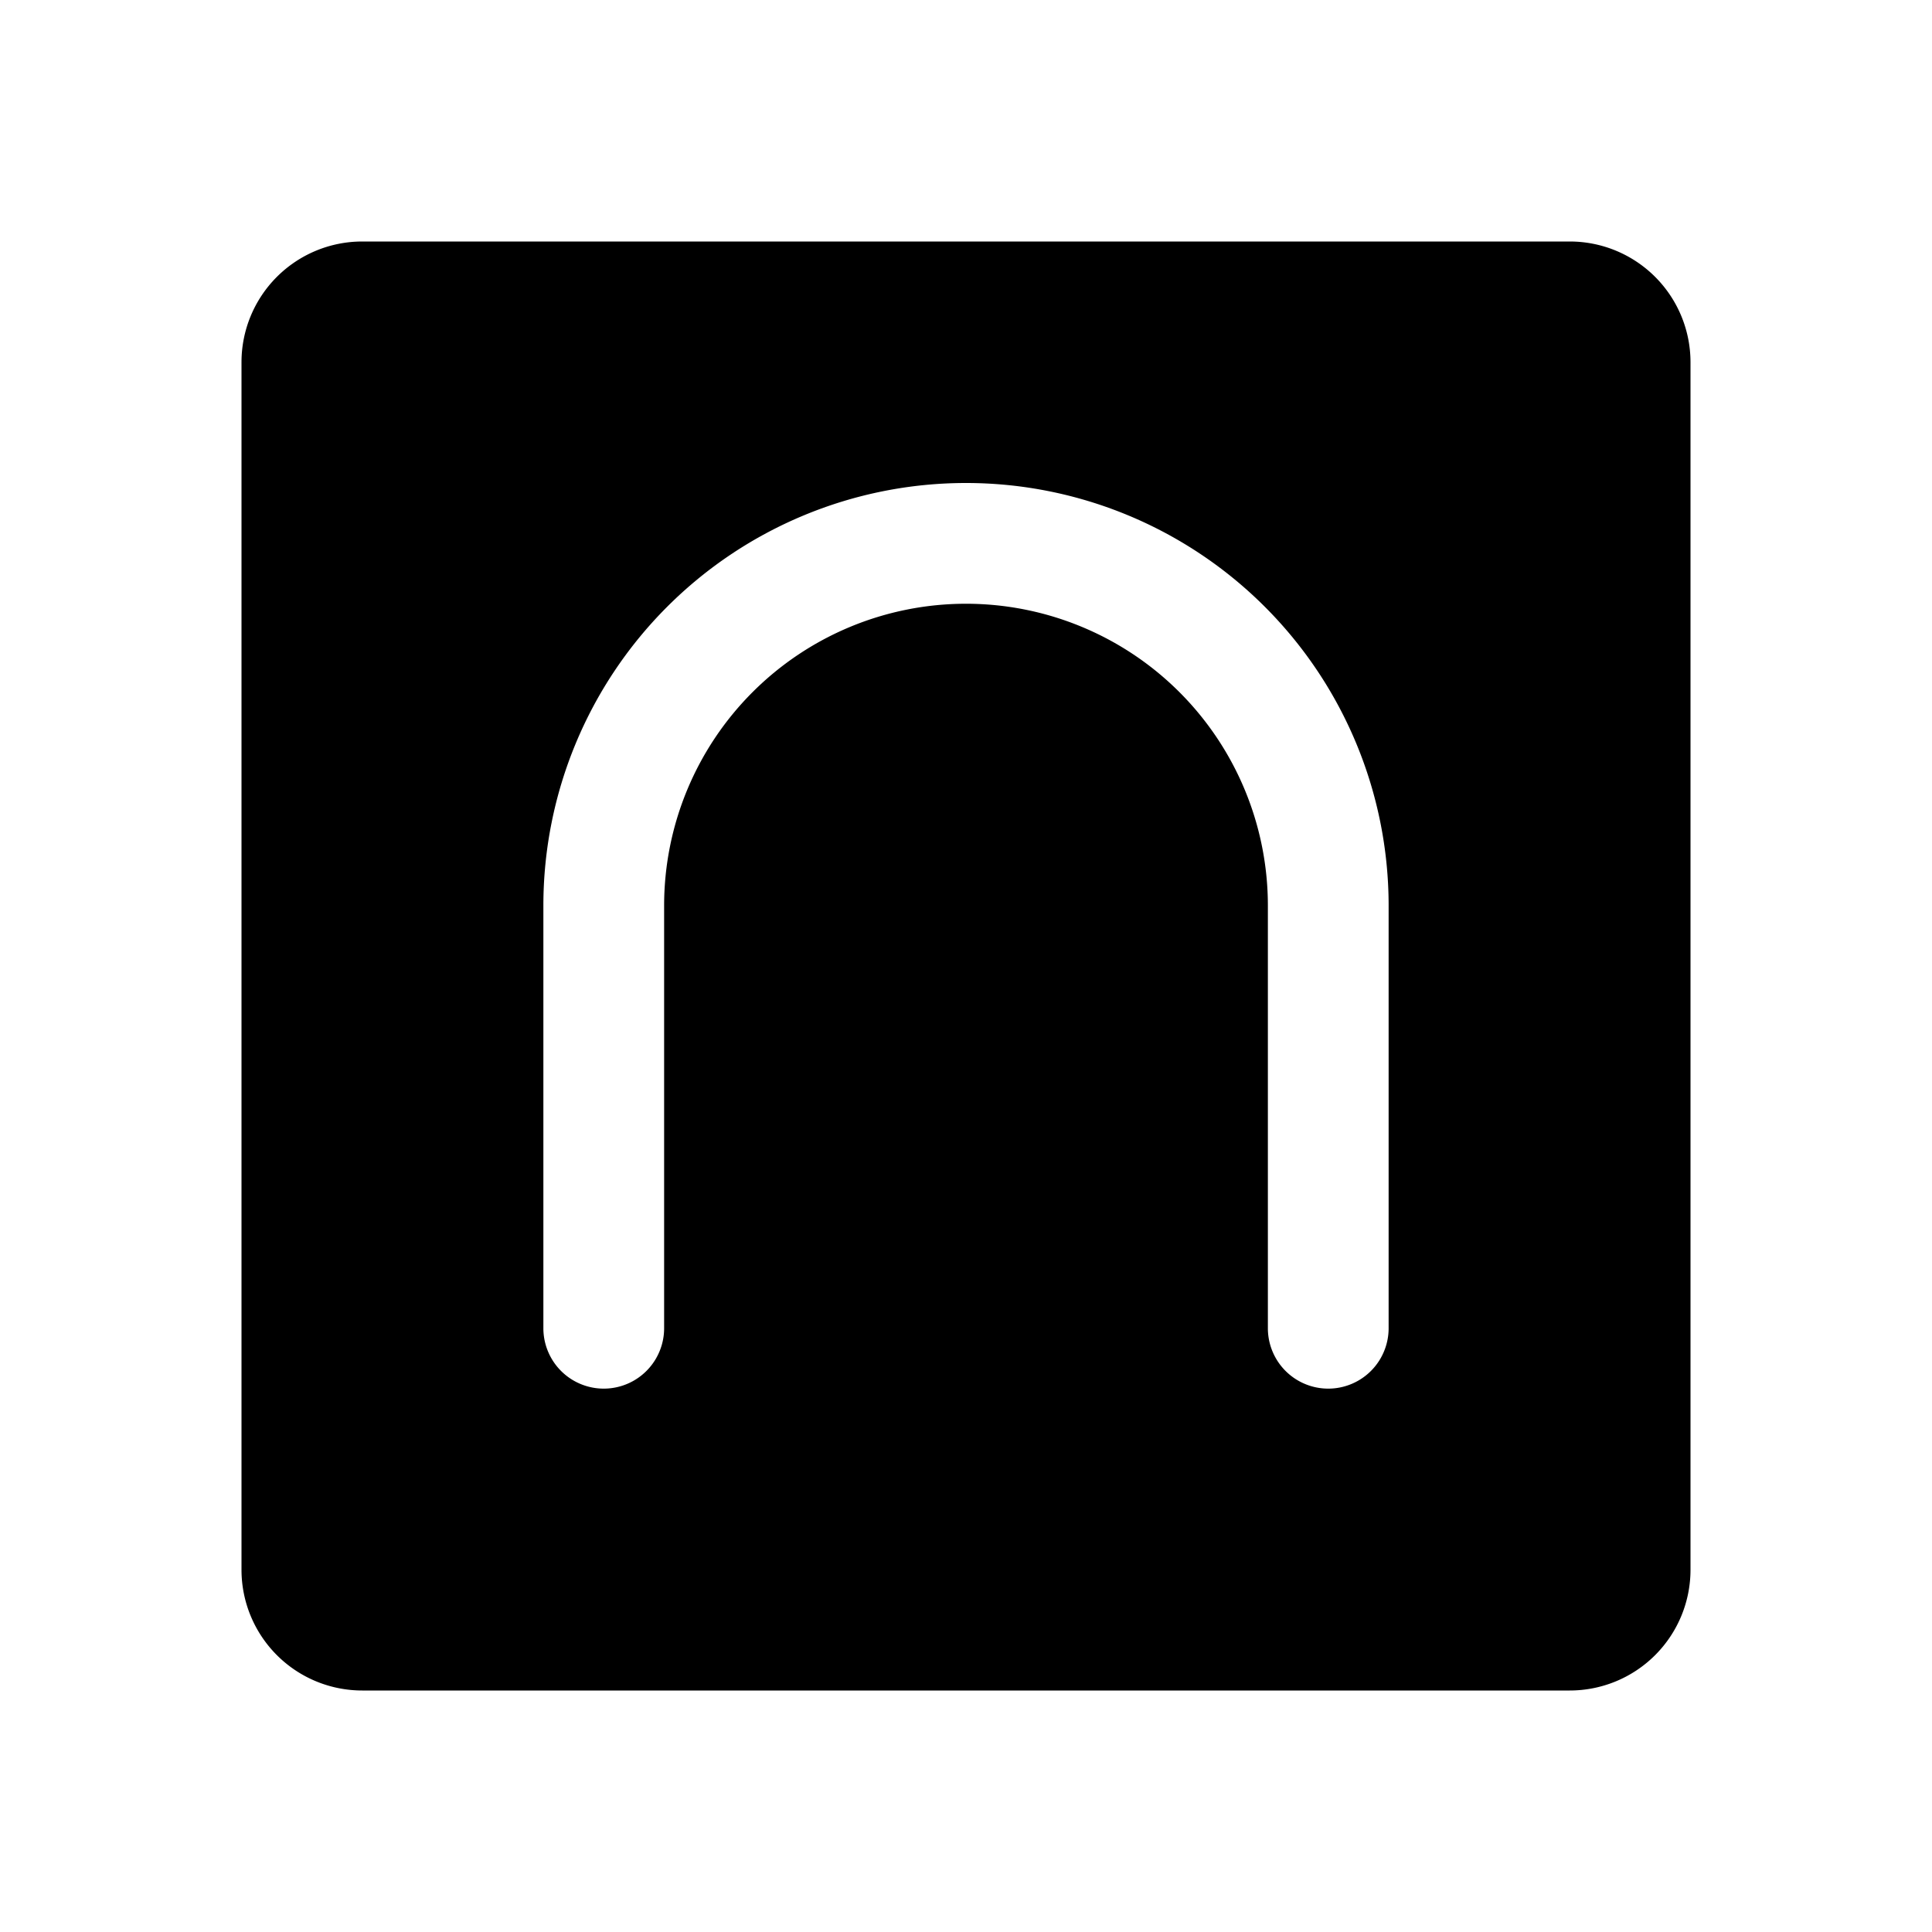 <svg xmlns="http://www.w3.org/2000/svg" viewBox="0 0 256 256" fill="currentColor"><path d="M208,32H48A16,16,0,0,0,32,48V208a16,16,0,0,0,16,16H208a16,16,0,0,0,16-16V48A16,16,0,0,0,208,32ZM184,176a8,8,0,0,1-16,0V120a40,40,0,0,0-80,0v56a8,8,0,0,1-16,0V120a56,56,0,0,1,112,0Z"/></svg>